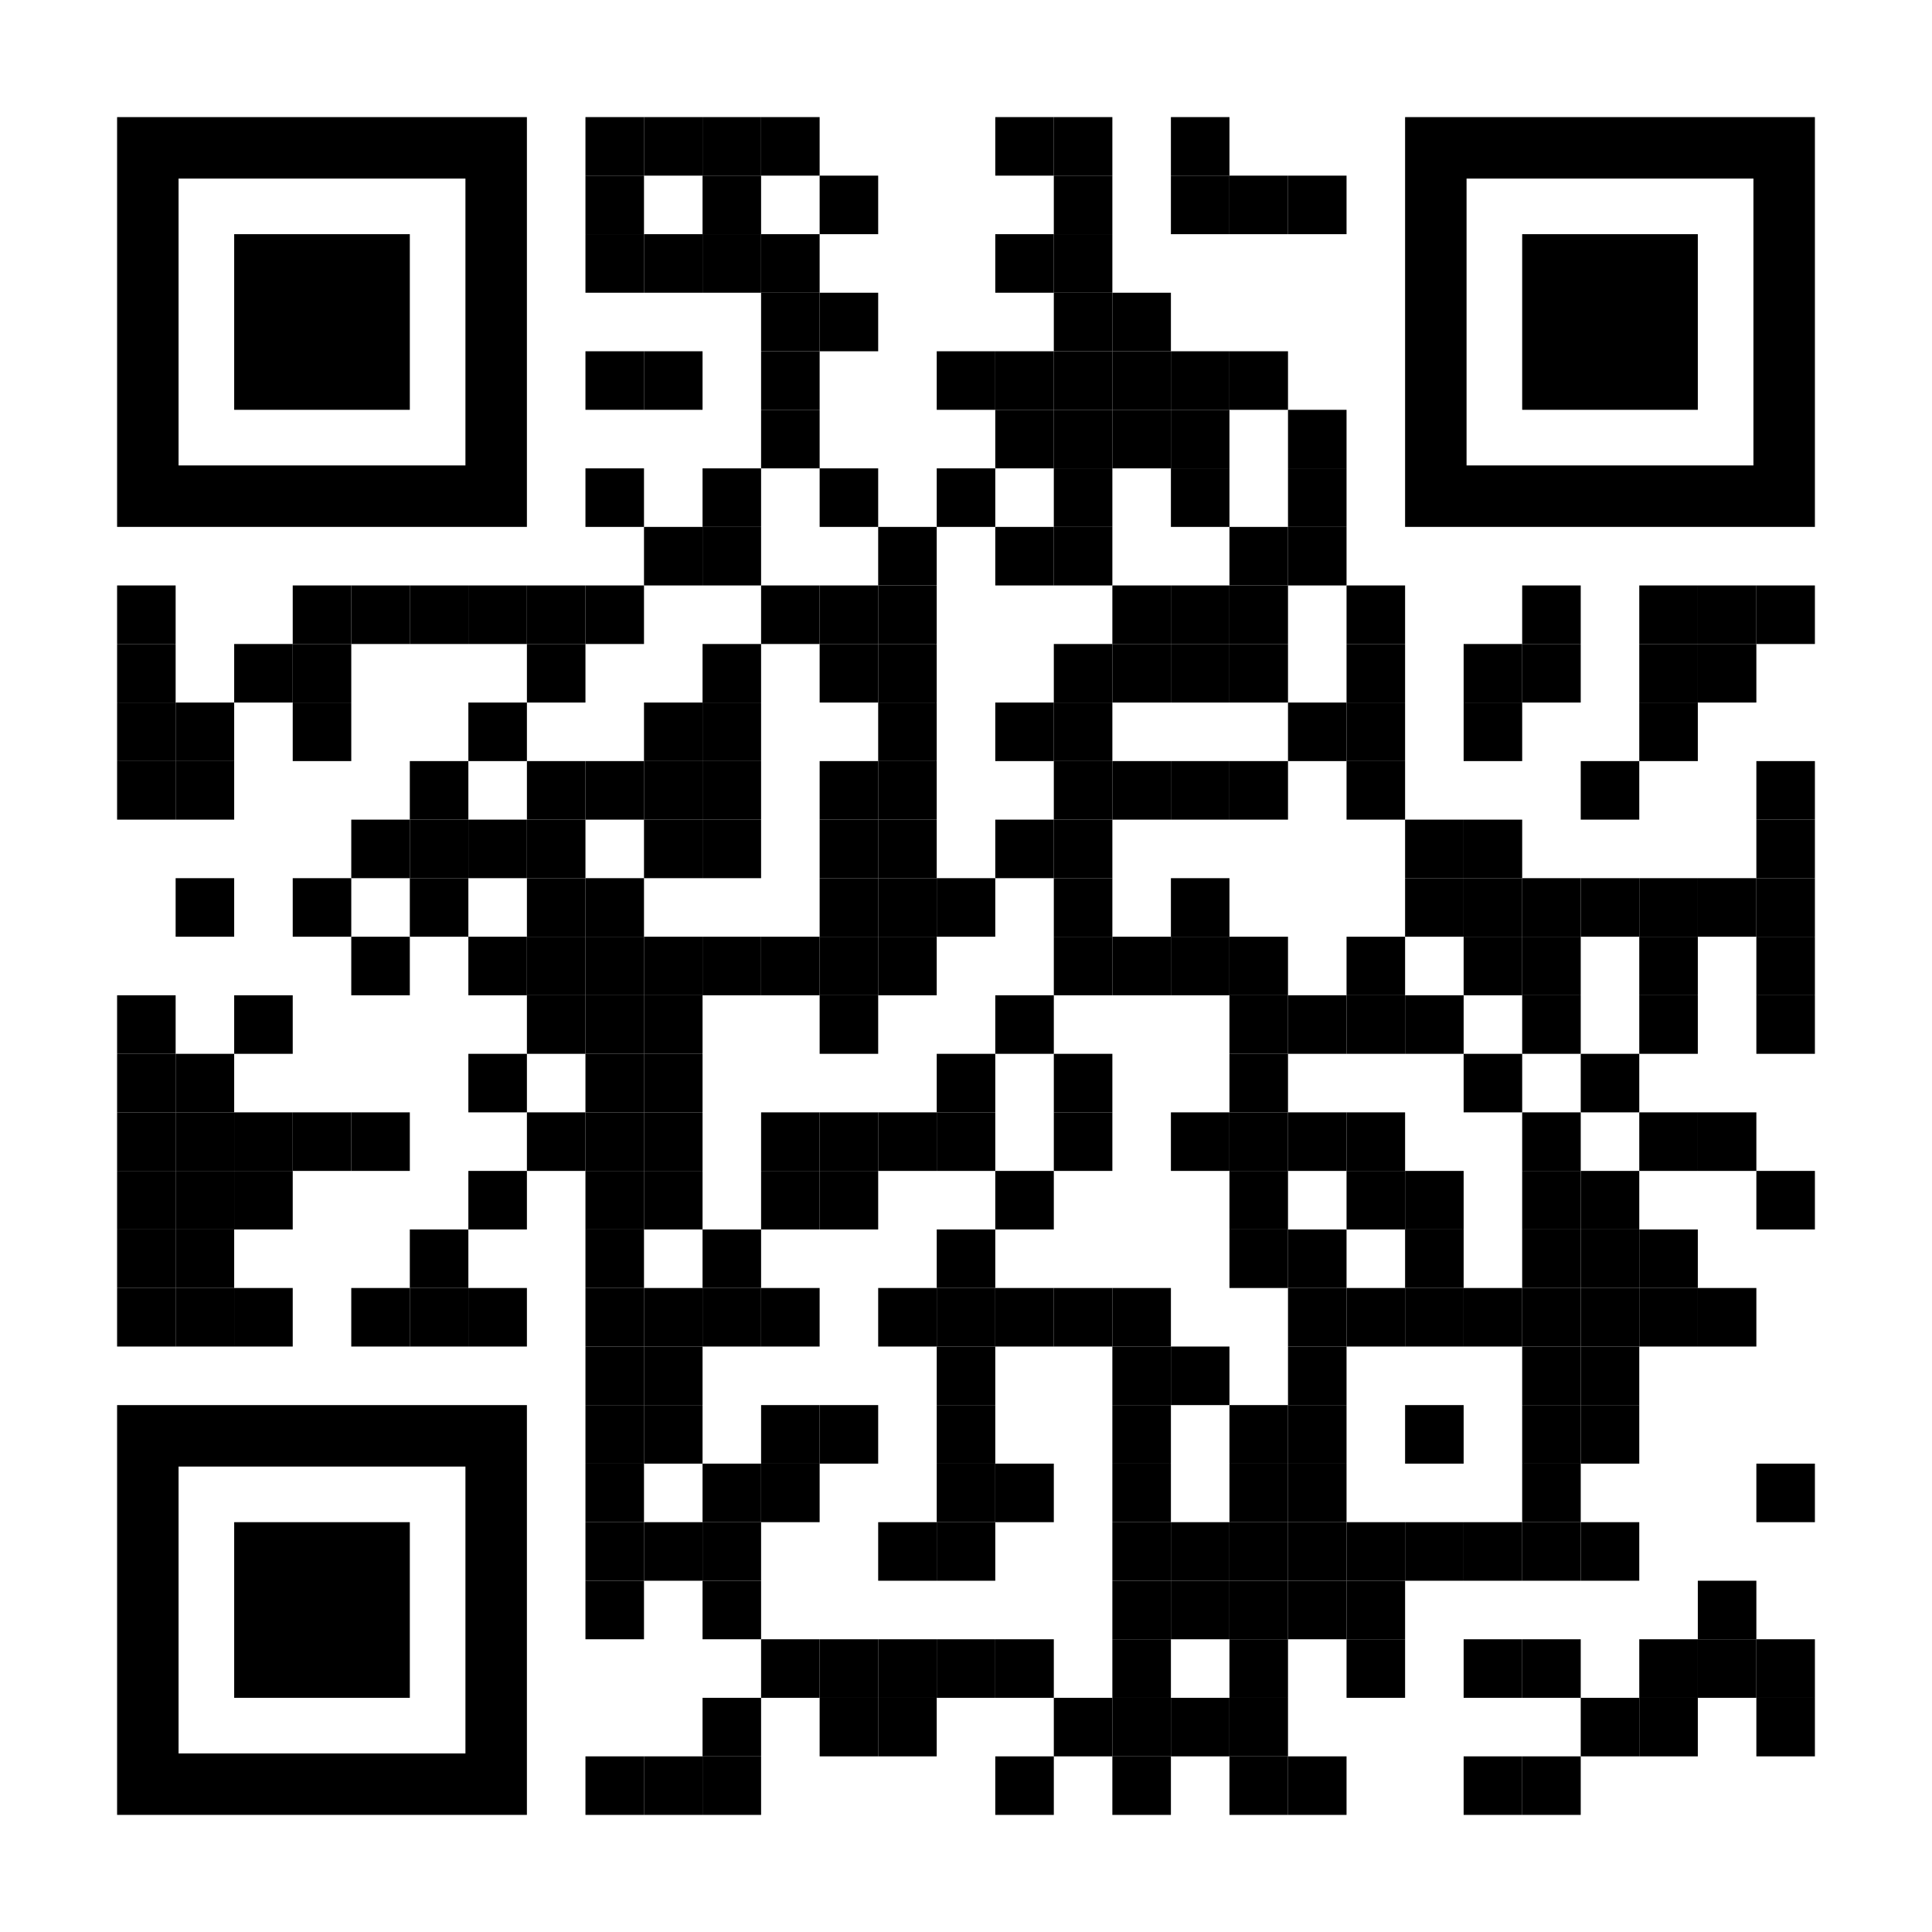<svg xmlns="http://www.w3.org/2000/svg" xmlns:xlink="http://www.w3.org/1999/xlink" id="Layer_1" x="0px" y="0px" width="1155px" height="1155px" viewBox="0 0 1155 1155" xml:space="preserve"><rect x="0" y="0" width="1155" height="1155" fill="rgb(255,255,255)"></rect><g transform="translate(70,70)"><g transform="translate(280,0) scale(0.35,0.35)"><g transform="" style="fill: rgb(0, 0, 0);"><rect width="100" height="100"></rect></g></g><g transform="translate(315,0) scale(0.35,0.35)"><g transform="" style="fill: rgb(0, 0, 0);"><rect width="100" height="100"></rect></g></g><g transform="translate(350,0) scale(0.35,0.35)"><g transform="" style="fill: rgb(0, 0, 0);"><rect width="100" height="100"></rect></g></g><g transform="translate(385,0) scale(0.35,0.35)"><g transform="" style="fill: rgb(0, 0, 0);"><rect width="100" height="100"></rect></g></g><g transform="translate(525,0) scale(0.35,0.35)"><g transform="" style="fill: rgb(0, 0, 0);"><rect width="100" height="100"></rect></g></g><g transform="translate(560,0) scale(0.35,0.35)"><g transform="" style="fill: rgb(0, 0, 0);"><rect width="100" height="100"></rect></g></g><g transform="translate(630,0) scale(0.35,0.35)"><g transform="" style="fill: rgb(0, 0, 0);"><rect width="100" height="100"></rect></g></g><g transform="translate(280,35) scale(0.35,0.35)"><g transform="" style="fill: rgb(0, 0, 0);"><rect width="100" height="100"></rect></g></g><g transform="translate(350,35) scale(0.35,0.35)"><g transform="" style="fill: rgb(0, 0, 0);"><rect width="100" height="100"></rect></g></g><g transform="translate(420,35) scale(0.35,0.35)"><g transform="" style="fill: rgb(0, 0, 0);"><rect width="100" height="100"></rect></g></g><g transform="translate(560,35) scale(0.35,0.35)"><g transform="" style="fill: rgb(0, 0, 0);"><rect width="100" height="100"></rect></g></g><g transform="translate(630,35) scale(0.35,0.35)"><g transform="" style="fill: rgb(0, 0, 0);"><rect width="100" height="100"></rect></g></g><g transform="translate(665,35) scale(0.35,0.35)"><g transform="" style="fill: rgb(0, 0, 0);"><rect width="100" height="100"></rect></g></g><g transform="translate(700,35) scale(0.35,0.35)"><g transform="" style="fill: rgb(0, 0, 0);"><rect width="100" height="100"></rect></g></g><g transform="translate(280,70) scale(0.35,0.35)"><g transform="" style="fill: rgb(0, 0, 0);"><rect width="100" height="100"></rect></g></g><g transform="translate(315,70) scale(0.35,0.35)"><g transform="" style="fill: rgb(0, 0, 0);"><rect width="100" height="100"></rect></g></g><g transform="translate(350,70) scale(0.35,0.35)"><g transform="" style="fill: rgb(0, 0, 0);"><rect width="100" height="100"></rect></g></g><g transform="translate(385,70) scale(0.35,0.35)"><g transform="" style="fill: rgb(0, 0, 0);"><rect width="100" height="100"></rect></g></g><g transform="translate(525,70) scale(0.35,0.35)"><g transform="" style="fill: rgb(0, 0, 0);"><rect width="100" height="100"></rect></g></g><g transform="translate(560,70) scale(0.35,0.35)"><g transform="" style="fill: rgb(0, 0, 0);"><rect width="100" height="100"></rect></g></g><g transform="translate(385,105) scale(0.35,0.35)"><g transform="" style="fill: rgb(0, 0, 0);"><rect width="100" height="100"></rect></g></g><g transform="translate(420,105) scale(0.35,0.35)"><g transform="" style="fill: rgb(0, 0, 0);"><rect width="100" height="100"></rect></g></g><g transform="translate(560,105) scale(0.35,0.35)"><g transform="" style="fill: rgb(0, 0, 0);"><rect width="100" height="100"></rect></g></g><g transform="translate(595,105) scale(0.35,0.35)"><g transform="" style="fill: rgb(0, 0, 0);"><rect width="100" height="100"></rect></g></g><g transform="translate(280,140) scale(0.35,0.35)"><g transform="" style="fill: rgb(0, 0, 0);"><rect width="100" height="100"></rect></g></g><g transform="translate(315,140) scale(0.35,0.35)"><g transform="" style="fill: rgb(0, 0, 0);"><rect width="100" height="100"></rect></g></g><g transform="translate(385,140) scale(0.35,0.35)"><g transform="" style="fill: rgb(0, 0, 0);"><rect width="100" height="100"></rect></g></g><g transform="translate(490,140) scale(0.35,0.35)"><g transform="" style="fill: rgb(0, 0, 0);"><rect width="100" height="100"></rect></g></g><g transform="translate(525,140) scale(0.35,0.35)"><g transform="" style="fill: rgb(0, 0, 0);"><rect width="100" height="100"></rect></g></g><g transform="translate(560,140) scale(0.35,0.35)"><g transform="" style="fill: rgb(0, 0, 0);"><rect width="100" height="100"></rect></g></g><g transform="translate(595,140) scale(0.35,0.35)"><g transform="" style="fill: rgb(0, 0, 0);"><rect width="100" height="100"></rect></g></g><g transform="translate(630,140) scale(0.35,0.35)"><g transform="" style="fill: rgb(0, 0, 0);"><rect width="100" height="100"></rect></g></g><g transform="translate(665,140) scale(0.35,0.35)"><g transform="" style="fill: rgb(0, 0, 0);"><rect width="100" height="100"></rect></g></g><g transform="translate(385,175) scale(0.35,0.35)"><g transform="" style="fill: rgb(0, 0, 0);"><rect width="100" height="100"></rect></g></g><g transform="translate(525,175) scale(0.35,0.35)"><g transform="" style="fill: rgb(0, 0, 0);"><rect width="100" height="100"></rect></g></g><g transform="translate(560,175) scale(0.35,0.35)"><g transform="" style="fill: rgb(0, 0, 0);"><rect width="100" height="100"></rect></g></g><g transform="translate(595,175) scale(0.35,0.35)"><g transform="" style="fill: rgb(0, 0, 0);"><rect width="100" height="100"></rect></g></g><g transform="translate(630,175) scale(0.35,0.35)"><g transform="" style="fill: rgb(0, 0, 0);"><rect width="100" height="100"></rect></g></g><g transform="translate(700,175) scale(0.35,0.35)"><g transform="" style="fill: rgb(0, 0, 0);"><rect width="100" height="100"></rect></g></g><g transform="translate(280,210) scale(0.35,0.35)"><g transform="" style="fill: rgb(0, 0, 0);"><rect width="100" height="100"></rect></g></g><g transform="translate(350,210) scale(0.35,0.35)"><g transform="" style="fill: rgb(0, 0, 0);"><rect width="100" height="100"></rect></g></g><g transform="translate(420,210) scale(0.35,0.35)"><g transform="" style="fill: rgb(0, 0, 0);"><rect width="100" height="100"></rect></g></g><g transform="translate(490,210) scale(0.35,0.35)"><g transform="" style="fill: rgb(0, 0, 0);"><rect width="100" height="100"></rect></g></g><g transform="translate(560,210) scale(0.35,0.35)"><g transform="" style="fill: rgb(0, 0, 0);"><rect width="100" height="100"></rect></g></g><g transform="translate(630,210) scale(0.35,0.35)"><g transform="" style="fill: rgb(0, 0, 0);"><rect width="100" height="100"></rect></g></g><g transform="translate(700,210) scale(0.35,0.35)"><g transform="" style="fill: rgb(0, 0, 0);"><rect width="100" height="100"></rect></g></g><g transform="translate(315,245) scale(0.35,0.35)"><g transform="" style="fill: rgb(0, 0, 0);"><rect width="100" height="100"></rect></g></g><g transform="translate(350,245) scale(0.35,0.35)"><g transform="" style="fill: rgb(0, 0, 0);"><rect width="100" height="100"></rect></g></g><g transform="translate(455,245) scale(0.35,0.35)"><g transform="" style="fill: rgb(0, 0, 0);"><rect width="100" height="100"></rect></g></g><g transform="translate(525,245) scale(0.35,0.35)"><g transform="" style="fill: rgb(0, 0, 0);"><rect width="100" height="100"></rect></g></g><g transform="translate(560,245) scale(0.35,0.35)"><g transform="" style="fill: rgb(0, 0, 0);"><rect width="100" height="100"></rect></g></g><g transform="translate(665,245) scale(0.35,0.35)"><g transform="" style="fill: rgb(0, 0, 0);"><rect width="100" height="100"></rect></g></g><g transform="translate(700,245) scale(0.35,0.35)"><g transform="" style="fill: rgb(0, 0, 0);"><rect width="100" height="100"></rect></g></g><g transform="translate(0,280) scale(0.35,0.35)"><g transform="" style="fill: rgb(0, 0, 0);"><rect width="100" height="100"></rect></g></g><g transform="translate(105,280) scale(0.35,0.35)"><g transform="" style="fill: rgb(0, 0, 0);"><rect width="100" height="100"></rect></g></g><g transform="translate(140,280) scale(0.35,0.35)"><g transform="" style="fill: rgb(0, 0, 0);"><rect width="100" height="100"></rect></g></g><g transform="translate(175,280) scale(0.35,0.35)"><g transform="" style="fill: rgb(0, 0, 0);"><rect width="100" height="100"></rect></g></g><g transform="translate(210,280) scale(0.35,0.35)"><g transform="" style="fill: rgb(0, 0, 0);"><rect width="100" height="100"></rect></g></g><g transform="translate(245,280) scale(0.35,0.35)"><g transform="" style="fill: rgb(0, 0, 0);"><rect width="100" height="100"></rect></g></g><g transform="translate(280,280) scale(0.35,0.35)"><g transform="" style="fill: rgb(0, 0, 0);"><rect width="100" height="100"></rect></g></g><g transform="translate(385,280) scale(0.35,0.35)"><g transform="" style="fill: rgb(0, 0, 0);"><rect width="100" height="100"></rect></g></g><g transform="translate(420,280) scale(0.35,0.35)"><g transform="" style="fill: rgb(0, 0, 0);"><rect width="100" height="100"></rect></g></g><g transform="translate(455,280) scale(0.35,0.35)"><g transform="" style="fill: rgb(0, 0, 0);"><rect width="100" height="100"></rect></g></g><g transform="translate(595,280) scale(0.35,0.35)"><g transform="" style="fill: rgb(0, 0, 0);"><rect width="100" height="100"></rect></g></g><g transform="translate(630,280) scale(0.35,0.35)"><g transform="" style="fill: rgb(0, 0, 0);"><rect width="100" height="100"></rect></g></g><g transform="translate(665,280) scale(0.35,0.35)"><g transform="" style="fill: rgb(0, 0, 0);"><rect width="100" height="100"></rect></g></g><g transform="translate(735,280) scale(0.35,0.35)"><g transform="" style="fill: rgb(0, 0, 0);"><rect width="100" height="100"></rect></g></g><g transform="translate(840,280) scale(0.35,0.35)"><g transform="" style="fill: rgb(0, 0, 0);"><rect width="100" height="100"></rect></g></g><g transform="translate(910,280) scale(0.35,0.35)"><g transform="" style="fill: rgb(0, 0, 0);"><rect width="100" height="100"></rect></g></g><g transform="translate(945,280) scale(0.35,0.35)"><g transform="" style="fill: rgb(0, 0, 0);"><rect width="100" height="100"></rect></g></g><g transform="translate(980,280) scale(0.35,0.35)"><g transform="" style="fill: rgb(0, 0, 0);"><rect width="100" height="100"></rect></g></g><g transform="translate(0,315) scale(0.35,0.35)"><g transform="" style="fill: rgb(0, 0, 0);"><rect width="100" height="100"></rect></g></g><g transform="translate(70,315) scale(0.35,0.35)"><g transform="" style="fill: rgb(0, 0, 0);"><rect width="100" height="100"></rect></g></g><g transform="translate(105,315) scale(0.35,0.35)"><g transform="" style="fill: rgb(0, 0, 0);"><rect width="100" height="100"></rect></g></g><g transform="translate(245,315) scale(0.35,0.35)"><g transform="" style="fill: rgb(0, 0, 0);"><rect width="100" height="100"></rect></g></g><g transform="translate(350,315) scale(0.35,0.35)"><g transform="" style="fill: rgb(0, 0, 0);"><rect width="100" height="100"></rect></g></g><g transform="translate(420,315) scale(0.35,0.35)"><g transform="" style="fill: rgb(0, 0, 0);"><rect width="100" height="100"></rect></g></g><g transform="translate(455,315) scale(0.35,0.35)"><g transform="" style="fill: rgb(0, 0, 0);"><rect width="100" height="100"></rect></g></g><g transform="translate(560,315) scale(0.35,0.35)"><g transform="" style="fill: rgb(0, 0, 0);"><rect width="100" height="100"></rect></g></g><g transform="translate(595,315) scale(0.35,0.35)"><g transform="" style="fill: rgb(0, 0, 0);"><rect width="100" height="100"></rect></g></g><g transform="translate(630,315) scale(0.35,0.35)"><g transform="" style="fill: rgb(0, 0, 0);"><rect width="100" height="100"></rect></g></g><g transform="translate(665,315) scale(0.35,0.35)"><g transform="" style="fill: rgb(0, 0, 0);"><rect width="100" height="100"></rect></g></g><g transform="translate(735,315) scale(0.35,0.35)"><g transform="" style="fill: rgb(0, 0, 0);"><rect width="100" height="100"></rect></g></g><g transform="translate(805,315) scale(0.35,0.35)"><g transform="" style="fill: rgb(0, 0, 0);"><rect width="100" height="100"></rect></g></g><g transform="translate(840,315) scale(0.35,0.35)"><g transform="" style="fill: rgb(0, 0, 0);"><rect width="100" height="100"></rect></g></g><g transform="translate(910,315) scale(0.35,0.35)"><g transform="" style="fill: rgb(0, 0, 0);"><rect width="100" height="100"></rect></g></g><g transform="translate(945,315) scale(0.35,0.35)"><g transform="" style="fill: rgb(0, 0, 0);"><rect width="100" height="100"></rect></g></g><g transform="translate(0,350) scale(0.35,0.35)"><g transform="" style="fill: rgb(0, 0, 0);"><rect width="100" height="100"></rect></g></g><g transform="translate(35,350) scale(0.35,0.35)"><g transform="" style="fill: rgb(0, 0, 0);"><rect width="100" height="100"></rect></g></g><g transform="translate(105,350) scale(0.35,0.35)"><g transform="" style="fill: rgb(0, 0, 0);"><rect width="100" height="100"></rect></g></g><g transform="translate(210,350) scale(0.35,0.35)"><g transform="" style="fill: rgb(0, 0, 0);"><rect width="100" height="100"></rect></g></g><g transform="translate(315,350) scale(0.35,0.35)"><g transform="" style="fill: rgb(0, 0, 0);"><rect width="100" height="100"></rect></g></g><g transform="translate(350,350) scale(0.35,0.35)"><g transform="" style="fill: rgb(0, 0, 0);"><rect width="100" height="100"></rect></g></g><g transform="translate(455,350) scale(0.35,0.35)"><g transform="" style="fill: rgb(0, 0, 0);"><rect width="100" height="100"></rect></g></g><g transform="translate(525,350) scale(0.35,0.35)"><g transform="" style="fill: rgb(0, 0, 0);"><rect width="100" height="100"></rect></g></g><g transform="translate(560,350) scale(0.35,0.35)"><g transform="" style="fill: rgb(0, 0, 0);"><rect width="100" height="100"></rect></g></g><g transform="translate(700,350) scale(0.35,0.35)"><g transform="" style="fill: rgb(0, 0, 0);"><rect width="100" height="100"></rect></g></g><g transform="translate(735,350) scale(0.35,0.35)"><g transform="" style="fill: rgb(0, 0, 0);"><rect width="100" height="100"></rect></g></g><g transform="translate(805,350) scale(0.35,0.35)"><g transform="" style="fill: rgb(0, 0, 0);"><rect width="100" height="100"></rect></g></g><g transform="translate(910,350) scale(0.35,0.35)"><g transform="" style="fill: rgb(0, 0, 0);"><rect width="100" height="100"></rect></g></g><g transform="translate(0,385) scale(0.35,0.35)"><g transform="" style="fill: rgb(0, 0, 0);"><rect width="100" height="100"></rect></g></g><g transform="translate(35,385) scale(0.35,0.35)"><g transform="" style="fill: rgb(0, 0, 0);"><rect width="100" height="100"></rect></g></g><g transform="translate(175,385) scale(0.35,0.35)"><g transform="" style="fill: rgb(0, 0, 0);"><rect width="100" height="100"></rect></g></g><g transform="translate(245,385) scale(0.35,0.35)"><g transform="" style="fill: rgb(0, 0, 0);"><rect width="100" height="100"></rect></g></g><g transform="translate(280,385) scale(0.35,0.35)"><g transform="" style="fill: rgb(0, 0, 0);"><rect width="100" height="100"></rect></g></g><g transform="translate(315,385) scale(0.35,0.35)"><g transform="" style="fill: rgb(0, 0, 0);"><rect width="100" height="100"></rect></g></g><g transform="translate(350,385) scale(0.35,0.35)"><g transform="" style="fill: rgb(0, 0, 0);"><rect width="100" height="100"></rect></g></g><g transform="translate(420,385) scale(0.35,0.35)"><g transform="" style="fill: rgb(0, 0, 0);"><rect width="100" height="100"></rect></g></g><g transform="translate(455,385) scale(0.35,0.35)"><g transform="" style="fill: rgb(0, 0, 0);"><rect width="100" height="100"></rect></g></g><g transform="translate(560,385) scale(0.35,0.35)"><g transform="" style="fill: rgb(0, 0, 0);"><rect width="100" height="100"></rect></g></g><g transform="translate(595,385) scale(0.35,0.35)"><g transform="" style="fill: rgb(0, 0, 0);"><rect width="100" height="100"></rect></g></g><g transform="translate(630,385) scale(0.35,0.35)"><g transform="" style="fill: rgb(0, 0, 0);"><rect width="100" height="100"></rect></g></g><g transform="translate(665,385) scale(0.35,0.35)"><g transform="" style="fill: rgb(0, 0, 0);"><rect width="100" height="100"></rect></g></g><g transform="translate(735,385) scale(0.35,0.35)"><g transform="" style="fill: rgb(0, 0, 0);"><rect width="100" height="100"></rect></g></g><g transform="translate(875,385) scale(0.35,0.35)"><g transform="" style="fill: rgb(0, 0, 0);"><rect width="100" height="100"></rect></g></g><g transform="translate(980,385) scale(0.35,0.35)"><g transform="" style="fill: rgb(0, 0, 0);"><rect width="100" height="100"></rect></g></g><g transform="translate(140,420) scale(0.35,0.35)"><g transform="" style="fill: rgb(0, 0, 0);"><rect width="100" height="100"></rect></g></g><g transform="translate(175,420) scale(0.35,0.35)"><g transform="" style="fill: rgb(0, 0, 0);"><rect width="100" height="100"></rect></g></g><g transform="translate(210,420) scale(0.35,0.35)"><g transform="" style="fill: rgb(0, 0, 0);"><rect width="100" height="100"></rect></g></g><g transform="translate(245,420) scale(0.35,0.35)"><g transform="" style="fill: rgb(0, 0, 0);"><rect width="100" height="100"></rect></g></g><g transform="translate(315,420) scale(0.35,0.35)"><g transform="" style="fill: rgb(0, 0, 0);"><rect width="100" height="100"></rect></g></g><g transform="translate(350,420) scale(0.35,0.35)"><g transform="" style="fill: rgb(0, 0, 0);"><rect width="100" height="100"></rect></g></g><g transform="translate(420,420) scale(0.35,0.35)"><g transform="" style="fill: rgb(0, 0, 0);"><rect width="100" height="100"></rect></g></g><g transform="translate(455,420) scale(0.35,0.35)"><g transform="" style="fill: rgb(0, 0, 0);"><rect width="100" height="100"></rect></g></g><g transform="translate(525,420) scale(0.35,0.35)"><g transform="" style="fill: rgb(0, 0, 0);"><rect width="100" height="100"></rect></g></g><g transform="translate(560,420) scale(0.35,0.35)"><g transform="" style="fill: rgb(0, 0, 0);"><rect width="100" height="100"></rect></g></g><g transform="translate(770,420) scale(0.35,0.35)"><g transform="" style="fill: rgb(0, 0, 0);"><rect width="100" height="100"></rect></g></g><g transform="translate(805,420) scale(0.35,0.35)"><g transform="" style="fill: rgb(0, 0, 0);"><rect width="100" height="100"></rect></g></g><g transform="translate(980,420) scale(0.35,0.35)"><g transform="" style="fill: rgb(0, 0, 0);"><rect width="100" height="100"></rect></g></g><g transform="translate(35,455) scale(0.35,0.35)"><g transform="" style="fill: rgb(0, 0, 0);"><rect width="100" height="100"></rect></g></g><g transform="translate(105,455) scale(0.35,0.35)"><g transform="" style="fill: rgb(0, 0, 0);"><rect width="100" height="100"></rect></g></g><g transform="translate(175,455) scale(0.35,0.35)"><g transform="" style="fill: rgb(0, 0, 0);"><rect width="100" height="100"></rect></g></g><g transform="translate(245,455) scale(0.35,0.35)"><g transform="" style="fill: rgb(0, 0, 0);"><rect width="100" height="100"></rect></g></g><g transform="translate(280,455) scale(0.35,0.35)"><g transform="" style="fill: rgb(0, 0, 0);"><rect width="100" height="100"></rect></g></g><g transform="translate(420,455) scale(0.35,0.35)"><g transform="" style="fill: rgb(0, 0, 0);"><rect width="100" height="100"></rect></g></g><g transform="translate(455,455) scale(0.35,0.35)"><g transform="" style="fill: rgb(0, 0, 0);"><rect width="100" height="100"></rect></g></g><g transform="translate(490,455) scale(0.35,0.35)"><g transform="" style="fill: rgb(0, 0, 0);"><rect width="100" height="100"></rect></g></g><g transform="translate(560,455) scale(0.35,0.35)"><g transform="" style="fill: rgb(0, 0, 0);"><rect width="100" height="100"></rect></g></g><g transform="translate(630,455) scale(0.35,0.35)"><g transform="" style="fill: rgb(0, 0, 0);"><rect width="100" height="100"></rect></g></g><g transform="translate(770,455) scale(0.35,0.35)"><g transform="" style="fill: rgb(0, 0, 0);"><rect width="100" height="100"></rect></g></g><g transform="translate(805,455) scale(0.35,0.35)"><g transform="" style="fill: rgb(0, 0, 0);"><rect width="100" height="100"></rect></g></g><g transform="translate(840,455) scale(0.35,0.35)"><g transform="" style="fill: rgb(0, 0, 0);"><rect width="100" height="100"></rect></g></g><g transform="translate(875,455) scale(0.35,0.35)"><g transform="" style="fill: rgb(0, 0, 0);"><rect width="100" height="100"></rect></g></g><g transform="translate(910,455) scale(0.35,0.35)"><g transform="" style="fill: rgb(0, 0, 0);"><rect width="100" height="100"></rect></g></g><g transform="translate(945,455) scale(0.35,0.35)"><g transform="" style="fill: rgb(0, 0, 0);"><rect width="100" height="100"></rect></g></g><g transform="translate(980,455) scale(0.35,0.35)"><g transform="" style="fill: rgb(0, 0, 0);"><rect width="100" height="100"></rect></g></g><g transform="translate(140,490) scale(0.35,0.35)"><g transform="" style="fill: rgb(0, 0, 0);"><rect width="100" height="100"></rect></g></g><g transform="translate(210,490) scale(0.35,0.35)"><g transform="" style="fill: rgb(0, 0, 0);"><rect width="100" height="100"></rect></g></g><g transform="translate(245,490) scale(0.35,0.35)"><g transform="" style="fill: rgb(0, 0, 0);"><rect width="100" height="100"></rect></g></g><g transform="translate(280,490) scale(0.35,0.35)"><g transform="" style="fill: rgb(0, 0, 0);"><rect width="100" height="100"></rect></g></g><g transform="translate(315,490) scale(0.35,0.35)"><g transform="" style="fill: rgb(0, 0, 0);"><rect width="100" height="100"></rect></g></g><g transform="translate(350,490) scale(0.35,0.35)"><g transform="" style="fill: rgb(0, 0, 0);"><rect width="100" height="100"></rect></g></g><g transform="translate(385,490) scale(0.35,0.35)"><g transform="" style="fill: rgb(0, 0, 0);"><rect width="100" height="100"></rect></g></g><g transform="translate(420,490) scale(0.35,0.35)"><g transform="" style="fill: rgb(0, 0, 0);"><rect width="100" height="100"></rect></g></g><g transform="translate(455,490) scale(0.35,0.35)"><g transform="" style="fill: rgb(0, 0, 0);"><rect width="100" height="100"></rect></g></g><g transform="translate(560,490) scale(0.35,0.35)"><g transform="" style="fill: rgb(0, 0, 0);"><rect width="100" height="100"></rect></g></g><g transform="translate(595,490) scale(0.35,0.35)"><g transform="" style="fill: rgb(0, 0, 0);"><rect width="100" height="100"></rect></g></g><g transform="translate(630,490) scale(0.35,0.35)"><g transform="" style="fill: rgb(0, 0, 0);"><rect width="100" height="100"></rect></g></g><g transform="translate(665,490) scale(0.35,0.35)"><g transform="" style="fill: rgb(0, 0, 0);"><rect width="100" height="100"></rect></g></g><g transform="translate(735,490) scale(0.35,0.35)"><g transform="" style="fill: rgb(0, 0, 0);"><rect width="100" height="100"></rect></g></g><g transform="translate(805,490) scale(0.35,0.35)"><g transform="" style="fill: rgb(0, 0, 0);"><rect width="100" height="100"></rect></g></g><g transform="translate(840,490) scale(0.35,0.35)"><g transform="" style="fill: rgb(0, 0, 0);"><rect width="100" height="100"></rect></g></g><g transform="translate(910,490) scale(0.35,0.35)"><g transform="" style="fill: rgb(0, 0, 0);"><rect width="100" height="100"></rect></g></g><g transform="translate(980,490) scale(0.35,0.35)"><g transform="" style="fill: rgb(0, 0, 0);"><rect width="100" height="100"></rect></g></g><g transform="translate(0,525) scale(0.35,0.35)"><g transform="" style="fill: rgb(0, 0, 0);"><rect width="100" height="100"></rect></g></g><g transform="translate(70,525) scale(0.35,0.35)"><g transform="" style="fill: rgb(0, 0, 0);"><rect width="100" height="100"></rect></g></g><g transform="translate(245,525) scale(0.35,0.35)"><g transform="" style="fill: rgb(0, 0, 0);"><rect width="100" height="100"></rect></g></g><g transform="translate(280,525) scale(0.35,0.35)"><g transform="" style="fill: rgb(0, 0, 0);"><rect width="100" height="100"></rect></g></g><g transform="translate(315,525) scale(0.35,0.35)"><g transform="" style="fill: rgb(0, 0, 0);"><rect width="100" height="100"></rect></g></g><g transform="translate(420,525) scale(0.35,0.35)"><g transform="" style="fill: rgb(0, 0, 0);"><rect width="100" height="100"></rect></g></g><g transform="translate(525,525) scale(0.35,0.35)"><g transform="" style="fill: rgb(0, 0, 0);"><rect width="100" height="100"></rect></g></g><g transform="translate(665,525) scale(0.35,0.35)"><g transform="" style="fill: rgb(0, 0, 0);"><rect width="100" height="100"></rect></g></g><g transform="translate(700,525) scale(0.35,0.35)"><g transform="" style="fill: rgb(0, 0, 0);"><rect width="100" height="100"></rect></g></g><g transform="translate(735,525) scale(0.35,0.35)"><g transform="" style="fill: rgb(0, 0, 0);"><rect width="100" height="100"></rect></g></g><g transform="translate(770,525) scale(0.35,0.35)"><g transform="" style="fill: rgb(0, 0, 0);"><rect width="100" height="100"></rect></g></g><g transform="translate(840,525) scale(0.35,0.35)"><g transform="" style="fill: rgb(0, 0, 0);"><rect width="100" height="100"></rect></g></g><g transform="translate(910,525) scale(0.35,0.35)"><g transform="" style="fill: rgb(0, 0, 0);"><rect width="100" height="100"></rect></g></g><g transform="translate(980,525) scale(0.35,0.35)"><g transform="" style="fill: rgb(0, 0, 0);"><rect width="100" height="100"></rect></g></g><g transform="translate(0,560) scale(0.35,0.35)"><g transform="" style="fill: rgb(0, 0, 0);"><rect width="100" height="100"></rect></g></g><g transform="translate(35,560) scale(0.35,0.35)"><g transform="" style="fill: rgb(0, 0, 0);"><rect width="100" height="100"></rect></g></g><g transform="translate(210,560) scale(0.35,0.35)"><g transform="" style="fill: rgb(0, 0, 0);"><rect width="100" height="100"></rect></g></g><g transform="translate(280,560) scale(0.35,0.35)"><g transform="" style="fill: rgb(0, 0, 0);"><rect width="100" height="100"></rect></g></g><g transform="translate(315,560) scale(0.35,0.35)"><g transform="" style="fill: rgb(0, 0, 0);"><rect width="100" height="100"></rect></g></g><g transform="translate(490,560) scale(0.35,0.35)"><g transform="" style="fill: rgb(0, 0, 0);"><rect width="100" height="100"></rect></g></g><g transform="translate(560,560) scale(0.35,0.35)"><g transform="" style="fill: rgb(0, 0, 0);"><rect width="100" height="100"></rect></g></g><g transform="translate(665,560) scale(0.35,0.35)"><g transform="" style="fill: rgb(0, 0, 0);"><rect width="100" height="100"></rect></g></g><g transform="translate(805,560) scale(0.35,0.35)"><g transform="" style="fill: rgb(0, 0, 0);"><rect width="100" height="100"></rect></g></g><g transform="translate(875,560) scale(0.35,0.35)"><g transform="" style="fill: rgb(0, 0, 0);"><rect width="100" height="100"></rect></g></g><g transform="translate(0,595) scale(0.35,0.35)"><g transform="" style="fill: rgb(0, 0, 0);"><rect width="100" height="100"></rect></g></g><g transform="translate(35,595) scale(0.35,0.35)"><g transform="" style="fill: rgb(0, 0, 0);"><rect width="100" height="100"></rect></g></g><g transform="translate(70,595) scale(0.35,0.35)"><g transform="" style="fill: rgb(0, 0, 0);"><rect width="100" height="100"></rect></g></g><g transform="translate(105,595) scale(0.35,0.35)"><g transform="" style="fill: rgb(0, 0, 0);"><rect width="100" height="100"></rect></g></g><g transform="translate(140,595) scale(0.35,0.35)"><g transform="" style="fill: rgb(0, 0, 0);"><rect width="100" height="100"></rect></g></g><g transform="translate(245,595) scale(0.35,0.35)"><g transform="" style="fill: rgb(0, 0, 0);"><rect width="100" height="100"></rect></g></g><g transform="translate(280,595) scale(0.35,0.35)"><g transform="" style="fill: rgb(0, 0, 0);"><rect width="100" height="100"></rect></g></g><g transform="translate(315,595) scale(0.35,0.35)"><g transform="" style="fill: rgb(0, 0, 0);"><rect width="100" height="100"></rect></g></g><g transform="translate(385,595) scale(0.35,0.35)"><g transform="" style="fill: rgb(0, 0, 0);"><rect width="100" height="100"></rect></g></g><g transform="translate(420,595) scale(0.35,0.35)"><g transform="" style="fill: rgb(0, 0, 0);"><rect width="100" height="100"></rect></g></g><g transform="translate(455,595) scale(0.35,0.35)"><g transform="" style="fill: rgb(0, 0, 0);"><rect width="100" height="100"></rect></g></g><g transform="translate(490,595) scale(0.35,0.35)"><g transform="" style="fill: rgb(0, 0, 0);"><rect width="100" height="100"></rect></g></g><g transform="translate(560,595) scale(0.35,0.35)"><g transform="" style="fill: rgb(0, 0, 0);"><rect width="100" height="100"></rect></g></g><g transform="translate(630,595) scale(0.35,0.35)"><g transform="" style="fill: rgb(0, 0, 0);"><rect width="100" height="100"></rect></g></g><g transform="translate(665,595) scale(0.35,0.35)"><g transform="" style="fill: rgb(0, 0, 0);"><rect width="100" height="100"></rect></g></g><g transform="translate(700,595) scale(0.35,0.35)"><g transform="" style="fill: rgb(0, 0, 0);"><rect width="100" height="100"></rect></g></g><g transform="translate(735,595) scale(0.35,0.35)"><g transform="" style="fill: rgb(0, 0, 0);"><rect width="100" height="100"></rect></g></g><g transform="translate(840,595) scale(0.35,0.35)"><g transform="" style="fill: rgb(0, 0, 0);"><rect width="100" height="100"></rect></g></g><g transform="translate(910,595) scale(0.35,0.35)"><g transform="" style="fill: rgb(0, 0, 0);"><rect width="100" height="100"></rect></g></g><g transform="translate(945,595) scale(0.35,0.35)"><g transform="" style="fill: rgb(0, 0, 0);"><rect width="100" height="100"></rect></g></g><g transform="translate(0,630) scale(0.35,0.35)"><g transform="" style="fill: rgb(0, 0, 0);"><rect width="100" height="100"></rect></g></g><g transform="translate(35,630) scale(0.35,0.35)"><g transform="" style="fill: rgb(0, 0, 0);"><rect width="100" height="100"></rect></g></g><g transform="translate(70,630) scale(0.35,0.35)"><g transform="" style="fill: rgb(0, 0, 0);"><rect width="100" height="100"></rect></g></g><g transform="translate(210,630) scale(0.35,0.35)"><g transform="" style="fill: rgb(0, 0, 0);"><rect width="100" height="100"></rect></g></g><g transform="translate(280,630) scale(0.35,0.35)"><g transform="" style="fill: rgb(0, 0, 0);"><rect width="100" height="100"></rect></g></g><g transform="translate(315,630) scale(0.35,0.35)"><g transform="" style="fill: rgb(0, 0, 0);"><rect width="100" height="100"></rect></g></g><g transform="translate(385,630) scale(0.35,0.35)"><g transform="" style="fill: rgb(0, 0, 0);"><rect width="100" height="100"></rect></g></g><g transform="translate(420,630) scale(0.35,0.35)"><g transform="" style="fill: rgb(0, 0, 0);"><rect width="100" height="100"></rect></g></g><g transform="translate(525,630) scale(0.35,0.35)"><g transform="" style="fill: rgb(0, 0, 0);"><rect width="100" height="100"></rect></g></g><g transform="translate(665,630) scale(0.35,0.35)"><g transform="" style="fill: rgb(0, 0, 0);"><rect width="100" height="100"></rect></g></g><g transform="translate(735,630) scale(0.35,0.35)"><g transform="" style="fill: rgb(0, 0, 0);"><rect width="100" height="100"></rect></g></g><g transform="translate(770,630) scale(0.35,0.35)"><g transform="" style="fill: rgb(0, 0, 0);"><rect width="100" height="100"></rect></g></g><g transform="translate(840,630) scale(0.35,0.35)"><g transform="" style="fill: rgb(0, 0, 0);"><rect width="100" height="100"></rect></g></g><g transform="translate(875,630) scale(0.35,0.35)"><g transform="" style="fill: rgb(0, 0, 0);"><rect width="100" height="100"></rect></g></g><g transform="translate(980,630) scale(0.35,0.35)"><g transform="" style="fill: rgb(0, 0, 0);"><rect width="100" height="100"></rect></g></g><g transform="translate(0,665) scale(0.35,0.35)"><g transform="" style="fill: rgb(0, 0, 0);"><rect width="100" height="100"></rect></g></g><g transform="translate(35,665) scale(0.35,0.35)"><g transform="" style="fill: rgb(0, 0, 0);"><rect width="100" height="100"></rect></g></g><g transform="translate(175,665) scale(0.35,0.35)"><g transform="" style="fill: rgb(0, 0, 0);"><rect width="100" height="100"></rect></g></g><g transform="translate(280,665) scale(0.35,0.35)"><g transform="" style="fill: rgb(0, 0, 0);"><rect width="100" height="100"></rect></g></g><g transform="translate(350,665) scale(0.35,0.35)"><g transform="" style="fill: rgb(0, 0, 0);"><rect width="100" height="100"></rect></g></g><g transform="translate(490,665) scale(0.35,0.35)"><g transform="" style="fill: rgb(0, 0, 0);"><rect width="100" height="100"></rect></g></g><g transform="translate(665,665) scale(0.35,0.35)"><g transform="" style="fill: rgb(0, 0, 0);"><rect width="100" height="100"></rect></g></g><g transform="translate(700,665) scale(0.35,0.35)"><g transform="" style="fill: rgb(0, 0, 0);"><rect width="100" height="100"></rect></g></g><g transform="translate(770,665) scale(0.35,0.35)"><g transform="" style="fill: rgb(0, 0, 0);"><rect width="100" height="100"></rect></g></g><g transform="translate(840,665) scale(0.35,0.35)"><g transform="" style="fill: rgb(0, 0, 0);"><rect width="100" height="100"></rect></g></g><g transform="translate(875,665) scale(0.35,0.35)"><g transform="" style="fill: rgb(0, 0, 0);"><rect width="100" height="100"></rect></g></g><g transform="translate(910,665) scale(0.35,0.35)"><g transform="" style="fill: rgb(0, 0, 0);"><rect width="100" height="100"></rect></g></g><g transform="translate(0,700) scale(0.35,0.35)"><g transform="" style="fill: rgb(0, 0, 0);"><rect width="100" height="100"></rect></g></g><g transform="translate(35,700) scale(0.35,0.35)"><g transform="" style="fill: rgb(0, 0, 0);"><rect width="100" height="100"></rect></g></g><g transform="translate(70,700) scale(0.35,0.35)"><g transform="" style="fill: rgb(0, 0, 0);"><rect width="100" height="100"></rect></g></g><g transform="translate(140,700) scale(0.35,0.35)"><g transform="" style="fill: rgb(0, 0, 0);"><rect width="100" height="100"></rect></g></g><g transform="translate(175,700) scale(0.35,0.35)"><g transform="" style="fill: rgb(0, 0, 0);"><rect width="100" height="100"></rect></g></g><g transform="translate(210,700) scale(0.35,0.35)"><g transform="" style="fill: rgb(0, 0, 0);"><rect width="100" height="100"></rect></g></g><g transform="translate(280,700) scale(0.35,0.35)"><g transform="" style="fill: rgb(0, 0, 0);"><rect width="100" height="100"></rect></g></g><g transform="translate(315,700) scale(0.35,0.35)"><g transform="" style="fill: rgb(0, 0, 0);"><rect width="100" height="100"></rect></g></g><g transform="translate(350,700) scale(0.35,0.35)"><g transform="" style="fill: rgb(0, 0, 0);"><rect width="100" height="100"></rect></g></g><g transform="translate(385,700) scale(0.35,0.35)"><g transform="" style="fill: rgb(0, 0, 0);"><rect width="100" height="100"></rect></g></g><g transform="translate(455,700) scale(0.35,0.35)"><g transform="" style="fill: rgb(0, 0, 0);"><rect width="100" height="100"></rect></g></g><g transform="translate(490,700) scale(0.35,0.35)"><g transform="" style="fill: rgb(0, 0, 0);"><rect width="100" height="100"></rect></g></g><g transform="translate(525,700) scale(0.35,0.35)"><g transform="" style="fill: rgb(0, 0, 0);"><rect width="100" height="100"></rect></g></g><g transform="translate(560,700) scale(0.35,0.35)"><g transform="" style="fill: rgb(0, 0, 0);"><rect width="100" height="100"></rect></g></g><g transform="translate(595,700) scale(0.35,0.35)"><g transform="" style="fill: rgb(0, 0, 0);"><rect width="100" height="100"></rect></g></g><g transform="translate(700,700) scale(0.35,0.35)"><g transform="" style="fill: rgb(0, 0, 0);"><rect width="100" height="100"></rect></g></g><g transform="translate(735,700) scale(0.35,0.35)"><g transform="" style="fill: rgb(0, 0, 0);"><rect width="100" height="100"></rect></g></g><g transform="translate(770,700) scale(0.35,0.35)"><g transform="" style="fill: rgb(0, 0, 0);"><rect width="100" height="100"></rect></g></g><g transform="translate(805,700) scale(0.35,0.35)"><g transform="" style="fill: rgb(0, 0, 0);"><rect width="100" height="100"></rect></g></g><g transform="translate(840,700) scale(0.35,0.35)"><g transform="" style="fill: rgb(0, 0, 0);"><rect width="100" height="100"></rect></g></g><g transform="translate(875,700) scale(0.35,0.35)"><g transform="" style="fill: rgb(0, 0, 0);"><rect width="100" height="100"></rect></g></g><g transform="translate(910,700) scale(0.35,0.35)"><g transform="" style="fill: rgb(0, 0, 0);"><rect width="100" height="100"></rect></g></g><g transform="translate(945,700) scale(0.35,0.35)"><g transform="" style="fill: rgb(0, 0, 0);"><rect width="100" height="100"></rect></g></g><g transform="translate(280,735) scale(0.35,0.35)"><g transform="" style="fill: rgb(0, 0, 0);"><rect width="100" height="100"></rect></g></g><g transform="translate(315,735) scale(0.35,0.35)"><g transform="" style="fill: rgb(0, 0, 0);"><rect width="100" height="100"></rect></g></g><g transform="translate(490,735) scale(0.35,0.35)"><g transform="" style="fill: rgb(0, 0, 0);"><rect width="100" height="100"></rect></g></g><g transform="translate(595,735) scale(0.35,0.35)"><g transform="" style="fill: rgb(0, 0, 0);"><rect width="100" height="100"></rect></g></g><g transform="translate(630,735) scale(0.35,0.35)"><g transform="" style="fill: rgb(0, 0, 0);"><rect width="100" height="100"></rect></g></g><g transform="translate(700,735) scale(0.35,0.35)"><g transform="" style="fill: rgb(0, 0, 0);"><rect width="100" height="100"></rect></g></g><g transform="translate(840,735) scale(0.35,0.35)"><g transform="" style="fill: rgb(0, 0, 0);"><rect width="100" height="100"></rect></g></g><g transform="translate(875,735) scale(0.35,0.35)"><g transform="" style="fill: rgb(0, 0, 0);"><rect width="100" height="100"></rect></g></g><g transform="translate(280,770) scale(0.35,0.35)"><g transform="" style="fill: rgb(0, 0, 0);"><rect width="100" height="100"></rect></g></g><g transform="translate(315,770) scale(0.35,0.35)"><g transform="" style="fill: rgb(0, 0, 0);"><rect width="100" height="100"></rect></g></g><g transform="translate(385,770) scale(0.35,0.35)"><g transform="" style="fill: rgb(0, 0, 0);"><rect width="100" height="100"></rect></g></g><g transform="translate(420,770) scale(0.35,0.35)"><g transform="" style="fill: rgb(0, 0, 0);"><rect width="100" height="100"></rect></g></g><g transform="translate(490,770) scale(0.35,0.35)"><g transform="" style="fill: rgb(0, 0, 0);"><rect width="100" height="100"></rect></g></g><g transform="translate(595,770) scale(0.35,0.35)"><g transform="" style="fill: rgb(0, 0, 0);"><rect width="100" height="100"></rect></g></g><g transform="translate(665,770) scale(0.35,0.35)"><g transform="" style="fill: rgb(0, 0, 0);"><rect width="100" height="100"></rect></g></g><g transform="translate(700,770) scale(0.35,0.35)"><g transform="" style="fill: rgb(0, 0, 0);"><rect width="100" height="100"></rect></g></g><g transform="translate(770,770) scale(0.35,0.35)"><g transform="" style="fill: rgb(0, 0, 0);"><rect width="100" height="100"></rect></g></g><g transform="translate(840,770) scale(0.35,0.35)"><g transform="" style="fill: rgb(0, 0, 0);"><rect width="100" height="100"></rect></g></g><g transform="translate(875,770) scale(0.35,0.35)"><g transform="" style="fill: rgb(0, 0, 0);"><rect width="100" height="100"></rect></g></g><g transform="translate(280,805) scale(0.35,0.35)"><g transform="" style="fill: rgb(0, 0, 0);"><rect width="100" height="100"></rect></g></g><g transform="translate(350,805) scale(0.35,0.35)"><g transform="" style="fill: rgb(0, 0, 0);"><rect width="100" height="100"></rect></g></g><g transform="translate(385,805) scale(0.35,0.35)"><g transform="" style="fill: rgb(0, 0, 0);"><rect width="100" height="100"></rect></g></g><g transform="translate(490,805) scale(0.35,0.35)"><g transform="" style="fill: rgb(0, 0, 0);"><rect width="100" height="100"></rect></g></g><g transform="translate(525,805) scale(0.35,0.35)"><g transform="" style="fill: rgb(0, 0, 0);"><rect width="100" height="100"></rect></g></g><g transform="translate(595,805) scale(0.35,0.35)"><g transform="" style="fill: rgb(0, 0, 0);"><rect width="100" height="100"></rect></g></g><g transform="translate(665,805) scale(0.35,0.35)"><g transform="" style="fill: rgb(0, 0, 0);"><rect width="100" height="100"></rect></g></g><g transform="translate(700,805) scale(0.35,0.35)"><g transform="" style="fill: rgb(0, 0, 0);"><rect width="100" height="100"></rect></g></g><g transform="translate(840,805) scale(0.35,0.35)"><g transform="" style="fill: rgb(0, 0, 0);"><rect width="100" height="100"></rect></g></g><g transform="translate(980,805) scale(0.35,0.35)"><g transform="" style="fill: rgb(0, 0, 0);"><rect width="100" height="100"></rect></g></g><g transform="translate(280,840) scale(0.35,0.35)"><g transform="" style="fill: rgb(0, 0, 0);"><rect width="100" height="100"></rect></g></g><g transform="translate(315,840) scale(0.35,0.35)"><g transform="" style="fill: rgb(0, 0, 0);"><rect width="100" height="100"></rect></g></g><g transform="translate(350,840) scale(0.35,0.35)"><g transform="" style="fill: rgb(0, 0, 0);"><rect width="100" height="100"></rect></g></g><g transform="translate(455,840) scale(0.35,0.35)"><g transform="" style="fill: rgb(0, 0, 0);"><rect width="100" height="100"></rect></g></g><g transform="translate(490,840) scale(0.35,0.35)"><g transform="" style="fill: rgb(0, 0, 0);"><rect width="100" height="100"></rect></g></g><g transform="translate(595,840) scale(0.35,0.35)"><g transform="" style="fill: rgb(0, 0, 0);"><rect width="100" height="100"></rect></g></g><g transform="translate(630,840) scale(0.35,0.35)"><g transform="" style="fill: rgb(0, 0, 0);"><rect width="100" height="100"></rect></g></g><g transform="translate(665,840) scale(0.35,0.35)"><g transform="" style="fill: rgb(0, 0, 0);"><rect width="100" height="100"></rect></g></g><g transform="translate(700,840) scale(0.35,0.35)"><g transform="" style="fill: rgb(0, 0, 0);"><rect width="100" height="100"></rect></g></g><g transform="translate(735,840) scale(0.35,0.35)"><g transform="" style="fill: rgb(0, 0, 0);"><rect width="100" height="100"></rect></g></g><g transform="translate(770,840) scale(0.35,0.35)"><g transform="" style="fill: rgb(0, 0, 0);"><rect width="100" height="100"></rect></g></g><g transform="translate(805,840) scale(0.35,0.35)"><g transform="" style="fill: rgb(0, 0, 0);"><rect width="100" height="100"></rect></g></g><g transform="translate(840,840) scale(0.35,0.35)"><g transform="" style="fill: rgb(0, 0, 0);"><rect width="100" height="100"></rect></g></g><g transform="translate(875,840) scale(0.35,0.35)"><g transform="" style="fill: rgb(0, 0, 0);"><rect width="100" height="100"></rect></g></g><g transform="translate(280,875) scale(0.35,0.35)"><g transform="" style="fill: rgb(0, 0, 0);"><rect width="100" height="100"></rect></g></g><g transform="translate(350,875) scale(0.35,0.35)"><g transform="" style="fill: rgb(0, 0, 0);"><rect width="100" height="100"></rect></g></g><g transform="translate(595,875) scale(0.35,0.35)"><g transform="" style="fill: rgb(0, 0, 0);"><rect width="100" height="100"></rect></g></g><g transform="translate(630,875) scale(0.35,0.35)"><g transform="" style="fill: rgb(0, 0, 0);"><rect width="100" height="100"></rect></g></g><g transform="translate(665,875) scale(0.35,0.35)"><g transform="" style="fill: rgb(0, 0, 0);"><rect width="100" height="100"></rect></g></g><g transform="translate(700,875) scale(0.35,0.35)"><g transform="" style="fill: rgb(0, 0, 0);"><rect width="100" height="100"></rect></g></g><g transform="translate(735,875) scale(0.35,0.35)"><g transform="" style="fill: rgb(0, 0, 0);"><rect width="100" height="100"></rect></g></g><g transform="translate(945,875) scale(0.35,0.35)"><g transform="" style="fill: rgb(0, 0, 0);"><rect width="100" height="100"></rect></g></g><g transform="translate(385,910) scale(0.35,0.35)"><g transform="" style="fill: rgb(0, 0, 0);"><rect width="100" height="100"></rect></g></g><g transform="translate(420,910) scale(0.35,0.35)"><g transform="" style="fill: rgb(0, 0, 0);"><rect width="100" height="100"></rect></g></g><g transform="translate(455,910) scale(0.35,0.35)"><g transform="" style="fill: rgb(0, 0, 0);"><rect width="100" height="100"></rect></g></g><g transform="translate(490,910) scale(0.35,0.35)"><g transform="" style="fill: rgb(0, 0, 0);"><rect width="100" height="100"></rect></g></g><g transform="translate(525,910) scale(0.35,0.35)"><g transform="" style="fill: rgb(0, 0, 0);"><rect width="100" height="100"></rect></g></g><g transform="translate(595,910) scale(0.35,0.35)"><g transform="" style="fill: rgb(0, 0, 0);"><rect width="100" height="100"></rect></g></g><g transform="translate(665,910) scale(0.35,0.35)"><g transform="" style="fill: rgb(0, 0, 0);"><rect width="100" height="100"></rect></g></g><g transform="translate(735,910) scale(0.35,0.35)"><g transform="" style="fill: rgb(0, 0, 0);"><rect width="100" height="100"></rect></g></g><g transform="translate(805,910) scale(0.35,0.35)"><g transform="" style="fill: rgb(0, 0, 0);"><rect width="100" height="100"></rect></g></g><g transform="translate(840,910) scale(0.35,0.35)"><g transform="" style="fill: rgb(0, 0, 0);"><rect width="100" height="100"></rect></g></g><g transform="translate(910,910) scale(0.35,0.35)"><g transform="" style="fill: rgb(0, 0, 0);"><rect width="100" height="100"></rect></g></g><g transform="translate(945,910) scale(0.35,0.35)"><g transform="" style="fill: rgb(0, 0, 0);"><rect width="100" height="100"></rect></g></g><g transform="translate(980,910) scale(0.35,0.35)"><g transform="" style="fill: rgb(0, 0, 0);"><rect width="100" height="100"></rect></g></g><g transform="translate(350,945) scale(0.35,0.35)"><g transform="" style="fill: rgb(0, 0, 0);"><rect width="100" height="100"></rect></g></g><g transform="translate(420,945) scale(0.35,0.35)"><g transform="" style="fill: rgb(0, 0, 0);"><rect width="100" height="100"></rect></g></g><g transform="translate(455,945) scale(0.35,0.35)"><g transform="" style="fill: rgb(0, 0, 0);"><rect width="100" height="100"></rect></g></g><g transform="translate(560,945) scale(0.35,0.35)"><g transform="" style="fill: rgb(0, 0, 0);"><rect width="100" height="100"></rect></g></g><g transform="translate(595,945) scale(0.35,0.35)"><g transform="" style="fill: rgb(0, 0, 0);"><rect width="100" height="100"></rect></g></g><g transform="translate(630,945) scale(0.35,0.35)"><g transform="" style="fill: rgb(0, 0, 0);"><rect width="100" height="100"></rect></g></g><g transform="translate(665,945) scale(0.35,0.35)"><g transform="" style="fill: rgb(0, 0, 0);"><rect width="100" height="100"></rect></g></g><g transform="translate(875,945) scale(0.35,0.35)"><g transform="" style="fill: rgb(0, 0, 0);"><rect width="100" height="100"></rect></g></g><g transform="translate(910,945) scale(0.35,0.35)"><g transform="" style="fill: rgb(0, 0, 0);"><rect width="100" height="100"></rect></g></g><g transform="translate(980,945) scale(0.35,0.35)"><g transform="" style="fill: rgb(0, 0, 0);"><rect width="100" height="100"></rect></g></g><g transform="translate(280,980) scale(0.35,0.35)"><g transform="" style="fill: rgb(0, 0, 0);"><rect width="100" height="100"></rect></g></g><g transform="translate(315,980) scale(0.35,0.35)"><g transform="" style="fill: rgb(0, 0, 0);"><rect width="100" height="100"></rect></g></g><g transform="translate(350,980) scale(0.35,0.35)"><g transform="" style="fill: rgb(0, 0, 0);"><rect width="100" height="100"></rect></g></g><g transform="translate(525,980) scale(0.35,0.35)"><g transform="" style="fill: rgb(0, 0, 0);"><rect width="100" height="100"></rect></g></g><g transform="translate(595,980) scale(0.35,0.35)"><g transform="" style="fill: rgb(0, 0, 0);"><rect width="100" height="100"></rect></g></g><g transform="translate(665,980) scale(0.35,0.35)"><g transform="" style="fill: rgb(0, 0, 0);"><rect width="100" height="100"></rect></g></g><g transform="translate(700,980) scale(0.35,0.35)"><g transform="" style="fill: rgb(0, 0, 0);"><rect width="100" height="100"></rect></g></g><g transform="translate(805,980) scale(0.35,0.35)"><g transform="" style="fill: rgb(0, 0, 0);"><rect width="100" height="100"></rect></g></g><g transform="translate(840,980) scale(0.35,0.35)"><g transform="" style="fill: rgb(0, 0, 0);"><rect width="100" height="100"></rect></g></g><g transform="translate(0,0) scale(2.45, 2.45)"><g transform="" style="fill: rgb(0, 0, 0);"><g>	<rect x="15" y="15" style="fill:none;" width="70" height="70"></rect>	<path d="M85,0H15H0v15v70v15h15h70h15V85V15V0H85z M85,85H15V15h70V85z"></path></g></g></g><g transform="translate(770,0) scale(2.45, 2.45)"><g transform="" style="fill: rgb(0, 0, 0);"><g>	<rect x="15" y="15" style="fill:none;" width="70" height="70"></rect>	<path d="M85,0H15H0v15v70v15h15h70h15V85V15V0H85z M85,85H15V15h70V85z"></path></g></g></g><g transform="translate(0,770) scale(2.45, 2.45)"><g transform="" style="fill: rgb(0, 0, 0);"><g>	<rect x="15" y="15" style="fill:none;" width="70" height="70"></rect>	<path d="M85,0H15H0v15v70v15h15h70h15V85V15V0H85z M85,85H15V15h70V85z"></path></g></g></g><g transform="translate(70,70) scale(1.05, 1.05)"><g transform="" style="fill: rgb(0, 0, 0);"><rect width="100" height="100"></rect></g></g><g transform="translate(840,70) scale(1.05, 1.05)"><g transform="" style="fill: rgb(0, 0, 0);"><rect width="100" height="100"></rect></g></g><g transform="translate(70,840) scale(1.05, 1.05)"><g transform="" style="fill: rgb(0, 0, 0);"><rect width="100" height="100"></rect></g></g></g></svg>